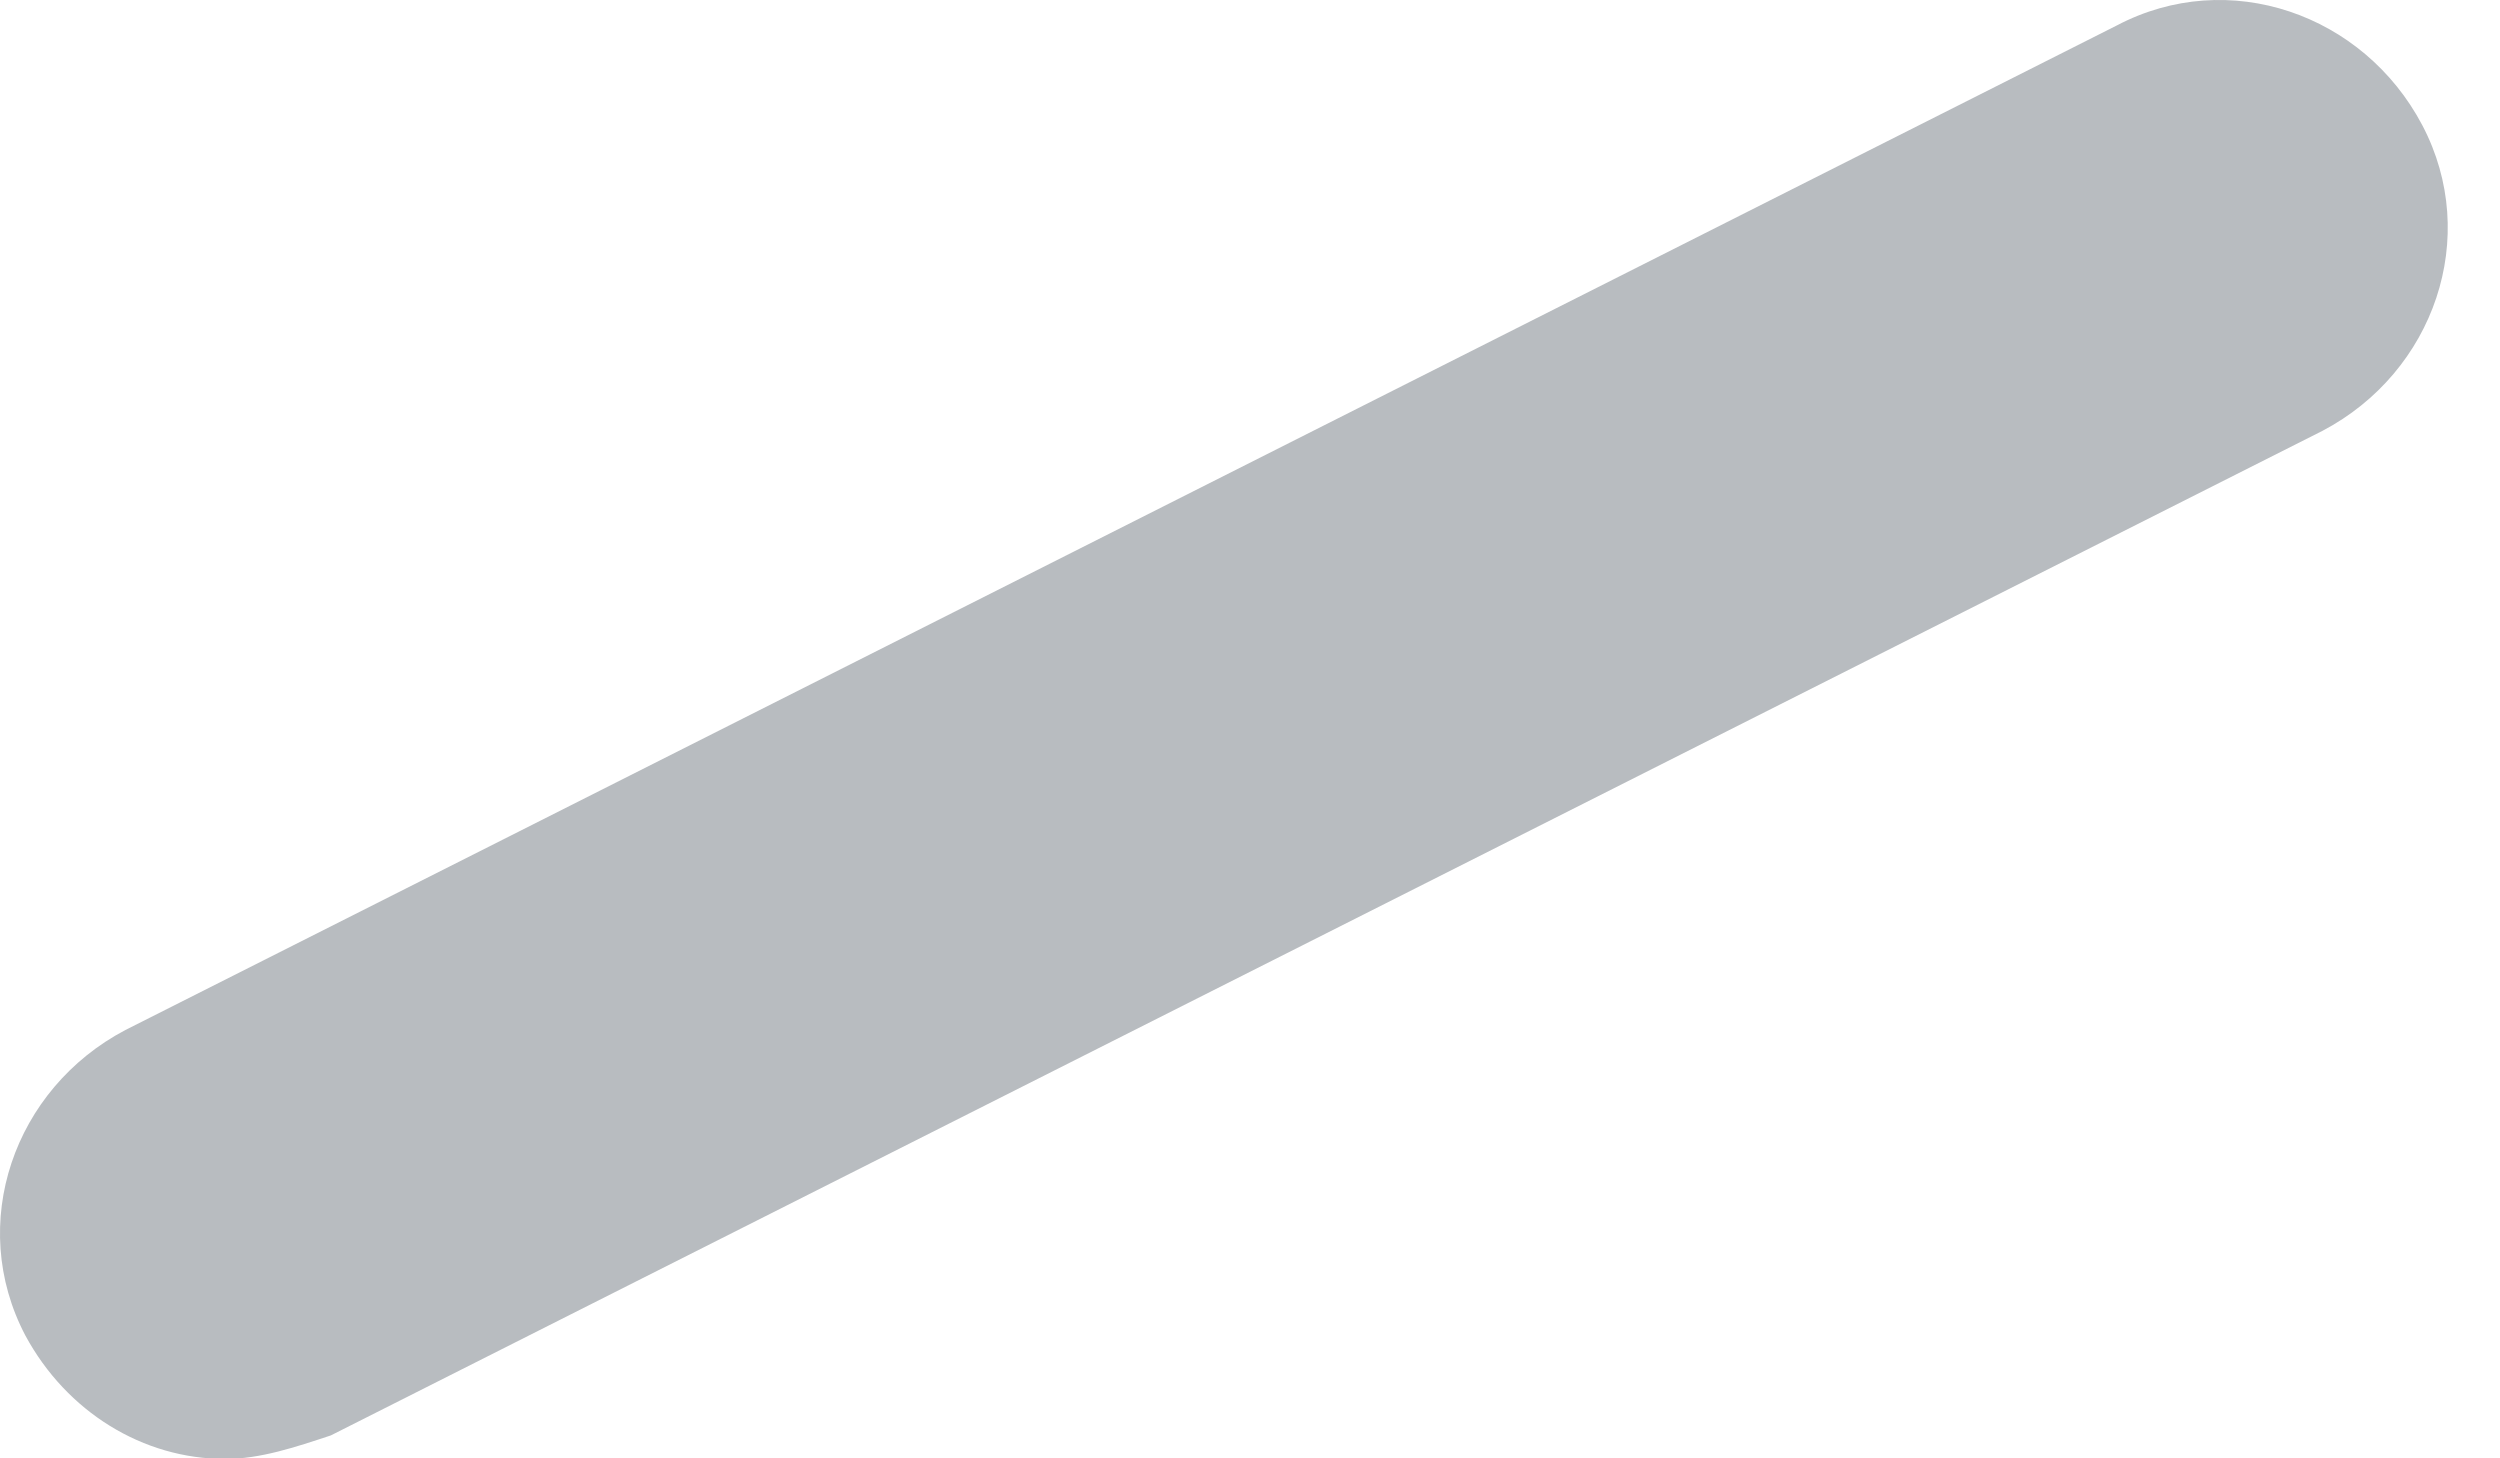 <?xml version="1.0" encoding="utf-8"?>
<svg xmlns="http://www.w3.org/2000/svg" fill="none" height="100%" overflow="visible" preserveAspectRatio="none" style="display: block;" viewBox="0 0 12 7" width="100%">
<path d="M1.081 7.003C0.686 7.003 0.32 6.777 0.122 6.411C-0.16 5.875 0.066 5.226 0.602 4.944L10.161 0.122C10.697 -0.16 11.345 0.066 11.627 0.601C11.909 1.137 11.684 1.786 11.148 2.068L1.588 6.89C1.419 6.946 1.25 7.003 1.081 7.003Z" fill="#B8BCC0" id="Vector"/>
</svg>